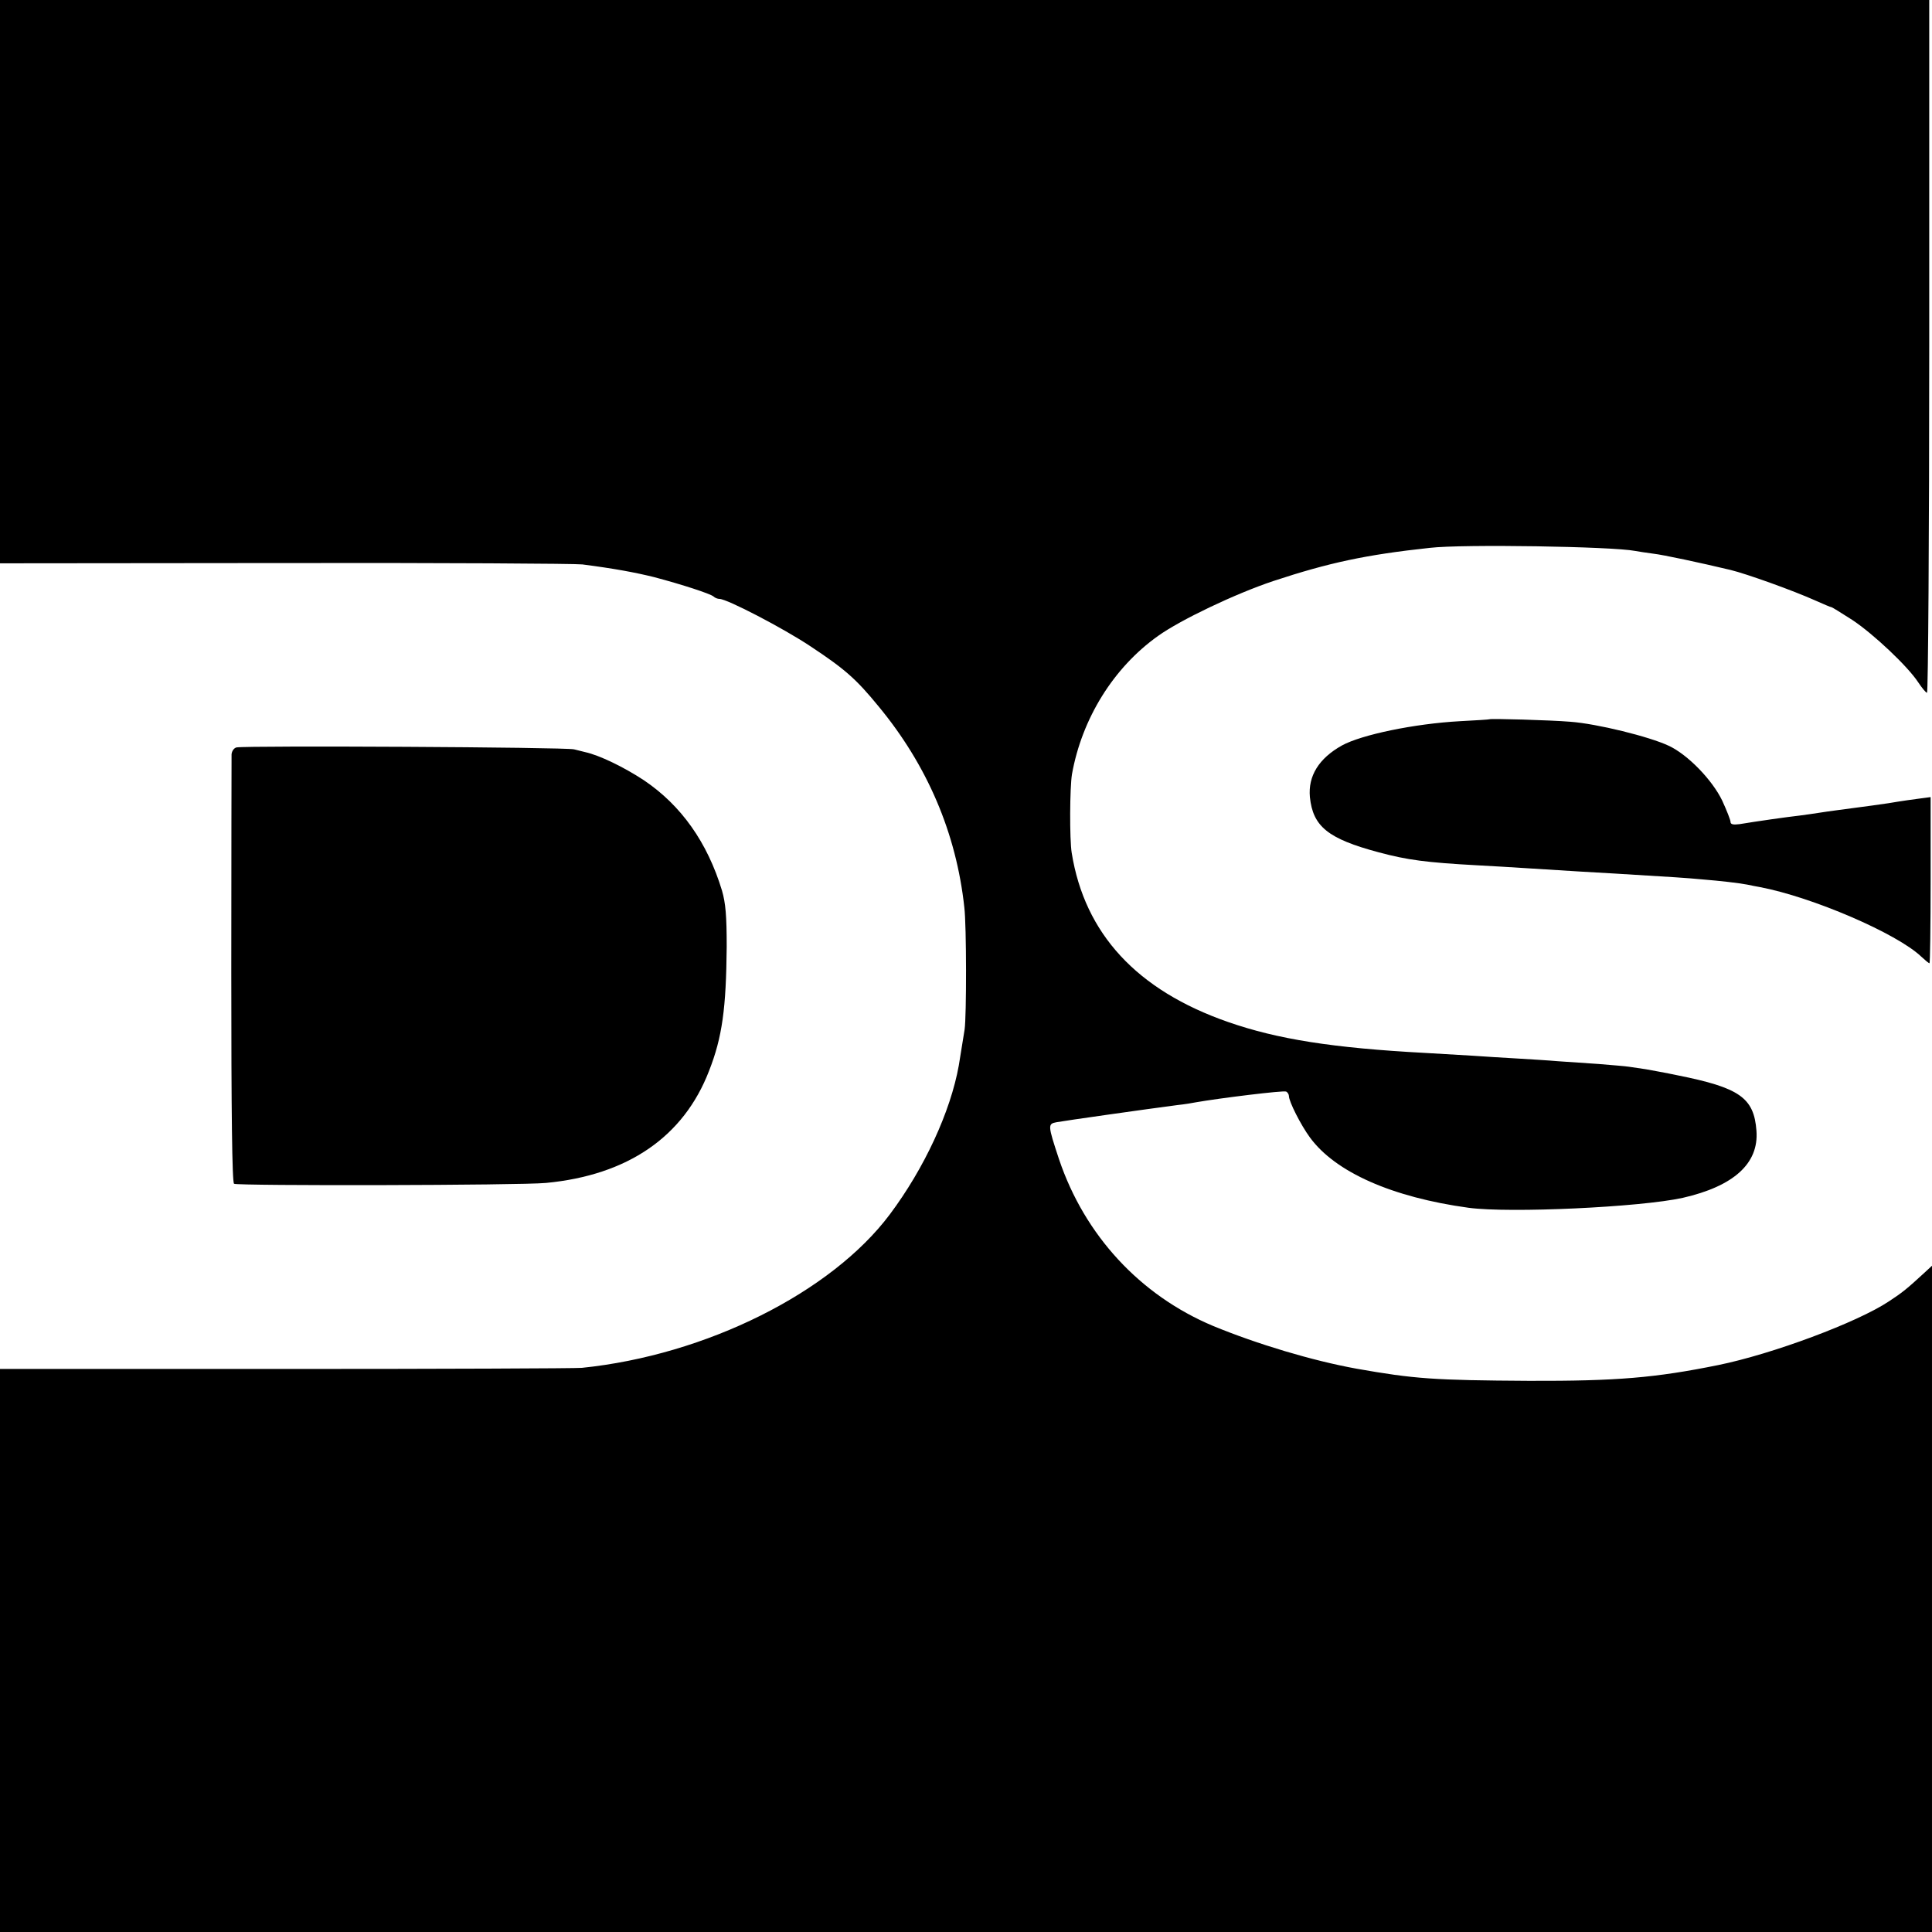 <?xml version="1.0" standalone="no"?>
<!DOCTYPE svg PUBLIC "-//W3C//DTD SVG 20010904//EN"
 "http://www.w3.org/TR/2001/REC-SVG-20010904/DTD/svg10.dtd">
<svg version="1.0" xmlns="http://www.w3.org/2000/svg"
 width="700pt" height="700pt" viewBox="0 0 700 700"
 preserveAspectRatio="xMidYMid meet">
<g transform="translate(0,700) scale(0.1,-0.1)"
fill="#000000" stroke="none">
<path d="M0 5980 l0 -1021 1033 1 c567 1 1052 -2 1077 -5 116 -15 191 -29 260
-46 102 -27 203 -60 215 -70 5 -5 15 -9 22 -9 27 0 231 -106 330 -172 124 -82
165 -118 246 -217 177 -214 282 -460 311 -729 8 -65 8 -394 1 -442 -6 -36 -14
-87 -21 -130 -30 -168 -125 -373 -250 -540 -212 -283 -666 -510 -1116 -556
-24 -2 -508 -4 -1075 -4 l-1033 0 0 -1020 0 -1020 3500 0 3500 0 0 1207 0
1207 -27 -25 c-63 -58 -80 -72 -129 -104 -114 -76 -422 -191 -619 -231 -227
-46 -366 -58 -685 -57 -344 2 -416 7 -625 44 -160 29 -360 89 -520 155 -264
111 -465 328 -558 604 -41 124 -41 128 -9 134 26 5 329 48 437 62 28 3 58 8
67 10 85 15 320 44 328 39 6 -3 10 -11 10 -16 0 -20 43 -105 76 -150 92 -126
298 -217 575 -255 149 -20 622 2 776 36 184 42 276 124 267 243 -9 120 -61
156 -286 201 -42 9 -94 18 -115 22 -21 3 -48 7 -61 9 -12 2 -62 6 -110 10 -48
3 -114 8 -147 10 -33 3 -100 7 -150 10 -49 3 -121 7 -160 10 -38 2 -115 7
-170 10 -337 18 -537 50 -715 112 -331 115 -520 320 -567 613 -8 49 -7 237 1
285 36 201 150 386 312 501 81 58 280 153 418 199 200 66 334 95 566 120 119
14 662 5 744 -11 12 -2 41 -7 66 -10 36 -4 171 -33 280 -59 58 -14 228 -75
308 -111 29 -13 55 -24 58 -24 2 0 36 -21 75 -46 77 -51 201 -168 239 -226 14
-21 28 -38 32 -38 4 0 8 565 8 1255 l0 1255 -3495 0 -3495 0 0 -1020z"/>
<path d="M5397 4394 c-1 -1 -49 -4 -107 -7 -165 -9 -357 -49 -428 -88 -84 -47
-123 -111 -116 -187 11 -107 66 -151 249 -200 104 -28 173 -37 355 -47 52 -3
129 -7 170 -10 177 -11 269 -17 330 -20 218 -13 261 -16 315 -21 73 -6 132
-13 165 -19 14 -3 34 -7 46 -9 190 -36 497 -168 585 -252 14 -13 27 -24 30
-24 2 0 4 135 4 301 l0 301 -45 -6 c-25 -3 -56 -8 -70 -10 -30 -6 -158 -23
-220 -31 -25 -3 -56 -8 -70 -10 -14 -2 -45 -7 -70 -10 -45 -5 -157 -21 -217
-31 -23 -3 -33 -1 -33 8 0 7 -14 42 -30 77 -36 75 -125 167 -194 199 -70 33
-260 80 -357 87 -73 6 -288 12 -292 9z"/>
<path d="M857 4292 c-9 -2 -17 -13 -18 -25 0 -12 -1 -366 -1 -786 0 -513 3
-765 10 -770 14 -8 1037 -6 1130 3 296 28 499 167 591 406 48 122 62 227 64
450 0 112 -4 158 -17 203 -53 175 -148 309 -283 400 -73 48 -162 91 -213 102
-3 1 -21 5 -40 10 -32 8 -1183 14 -1223 7z"/>
</g>
</svg>
